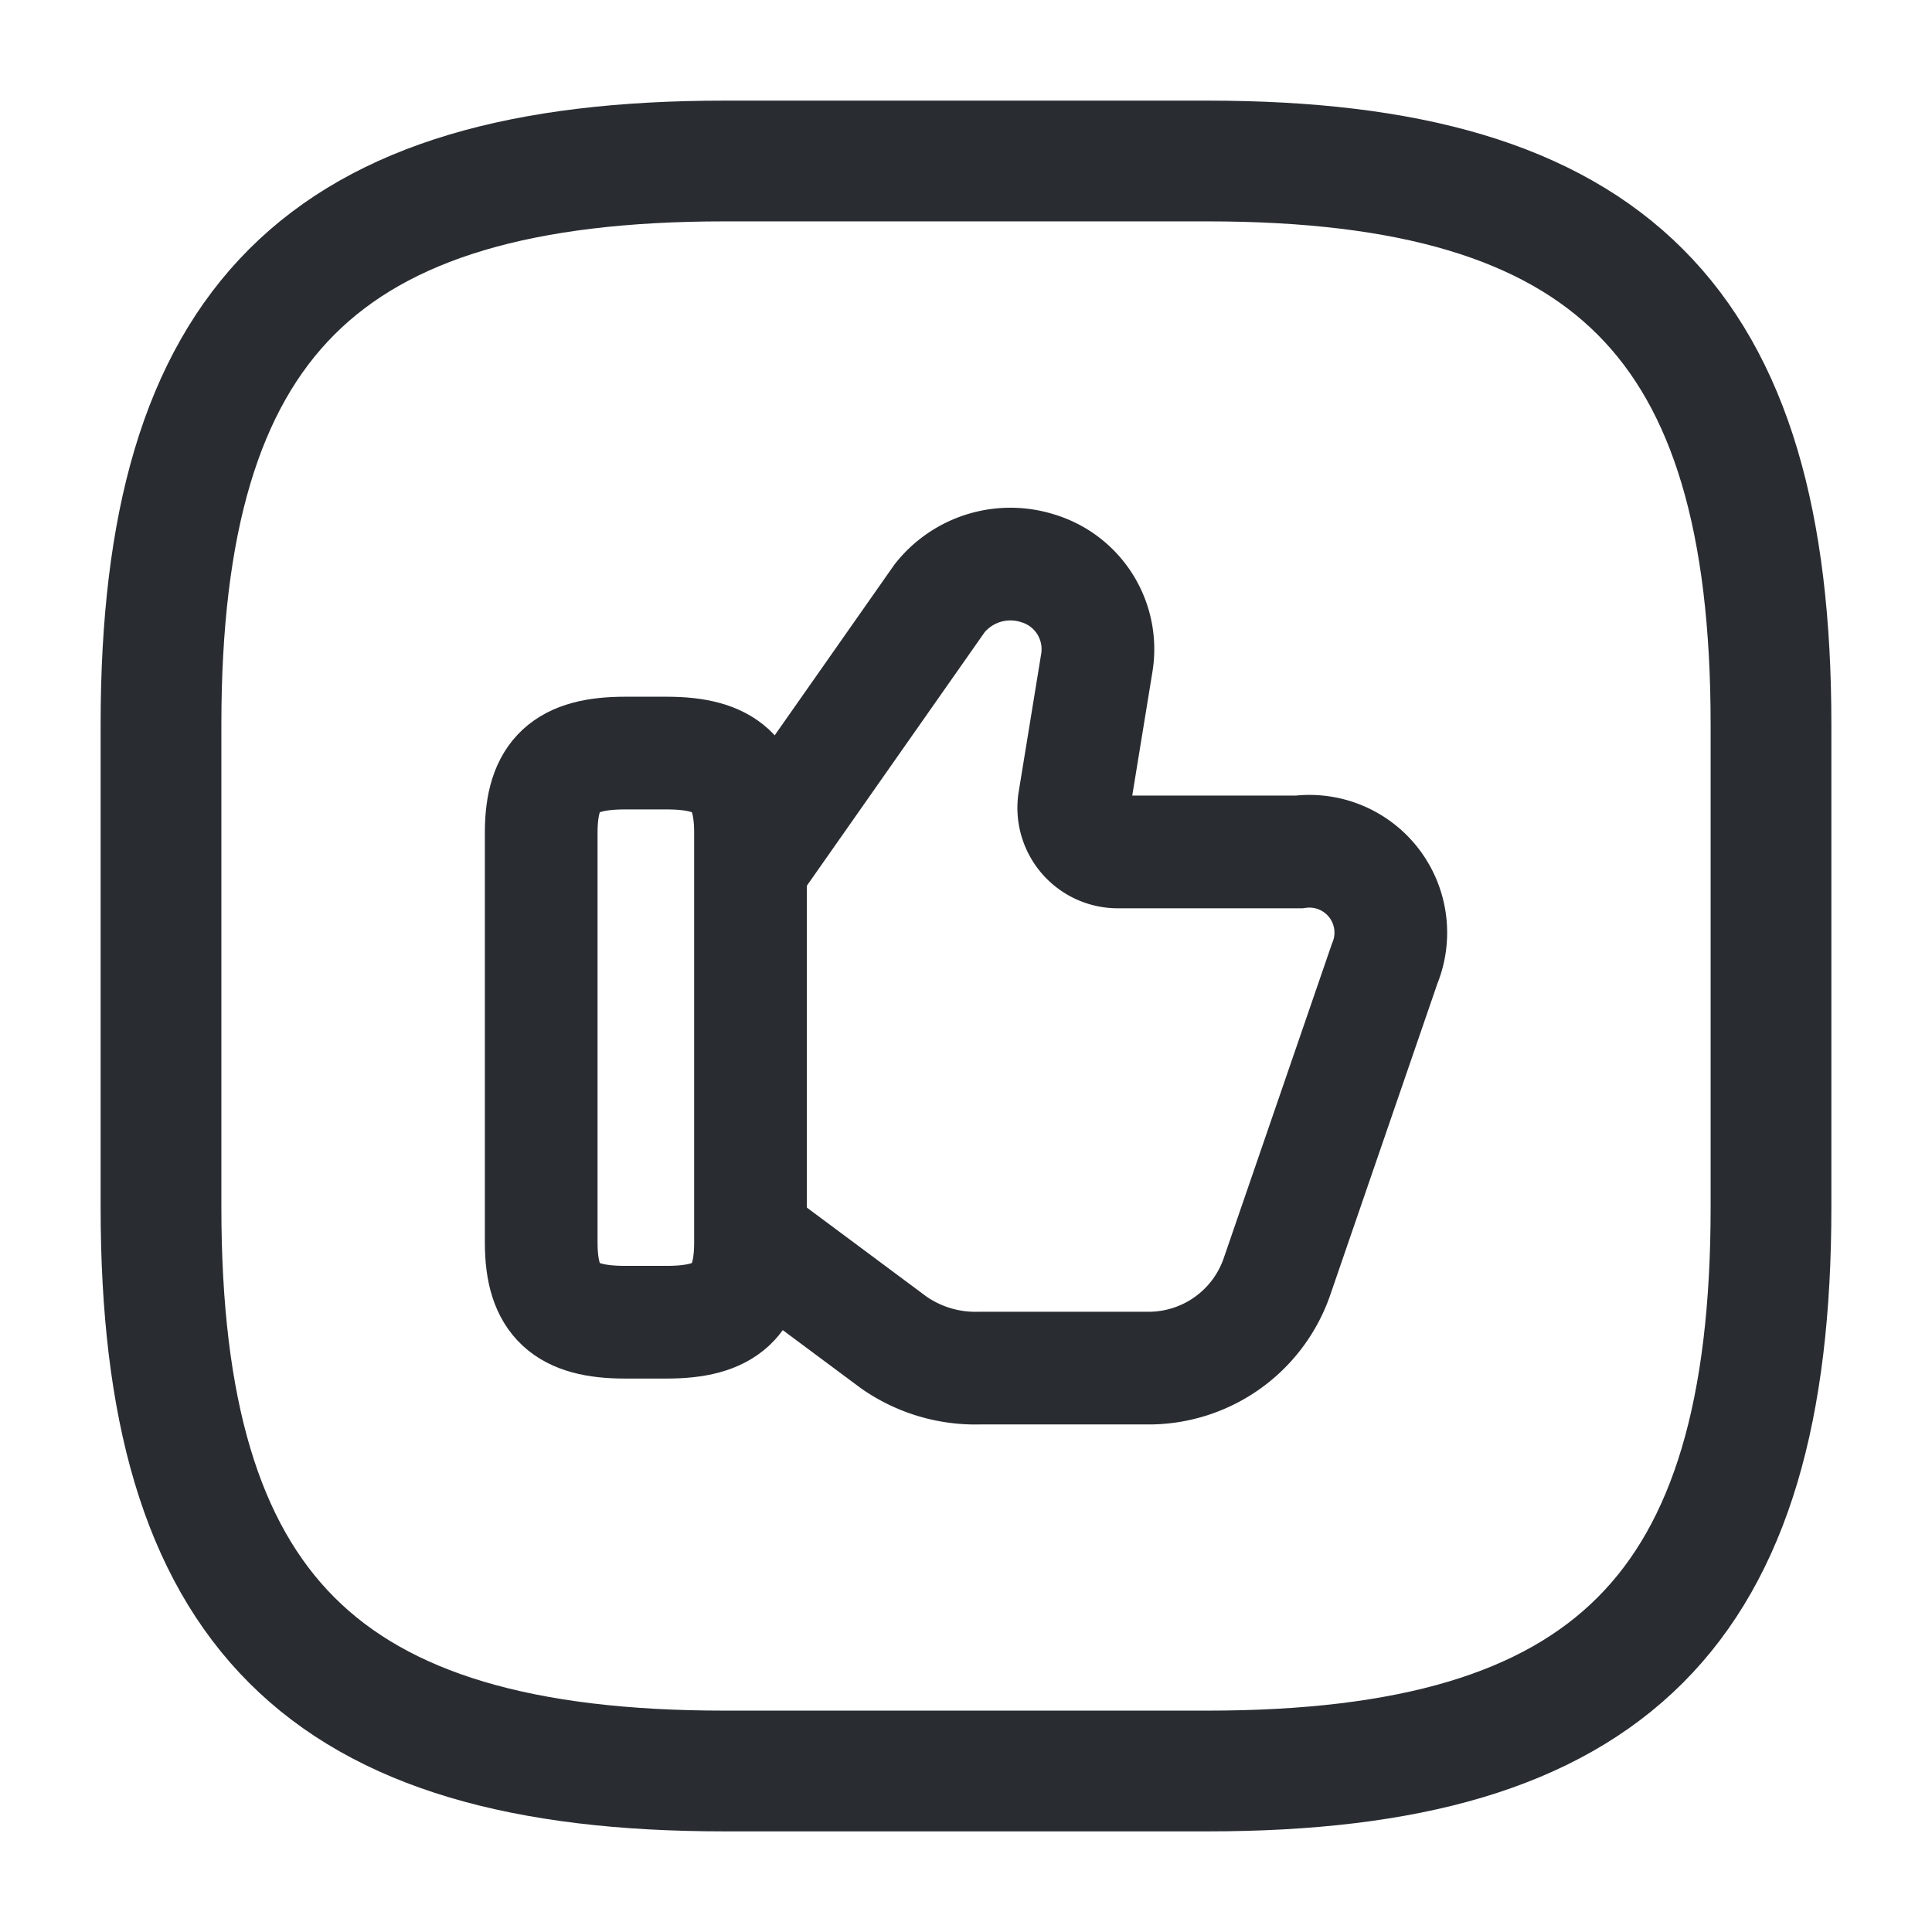 <svg xmlns="http://www.w3.org/2000/svg" width="24" height="24" viewBox="0 0 24 24">
  <g id="Group_1" data-name="Group 1" transform="translate(-820 -204)">
    <g id="trend-up_linear" data-name="trend-up/linear" transform="translate(820 204)">
      <g id="vuesax_linear_trend-up" data-name="vuesax/linear/trend-up">
        <g id="trend-up">
          <path id="Vector" d="M7,20h6c5,0,7-2,7-7V7c0-5-2-7-7-7H7C2,0,0,2,0,7v6C0,18,2,20,7,20Z" transform="translate(2 2)" fill="none" stroke="#292d32" stroke-linecap="round" stroke-linejoin="round" stroke-width="1.5"/>
          <path id="Vector-2" data-name="Vector" d="M0,0H24V24H0Z" fill="none" opacity="0"/>
        </g>
      </g>
    </g>
    <g id="Group" transform="translate(819.723 205.349)">
      <path id="Vector-3" data-name="Vector" d="M0,8.386,1.729,9.672a1.769,1.769,0,0,0,1.063.319H4.918A1.687,1.687,0,0,0,6.485,8.869l1.342-3.9a1.011,1.011,0,0,0-1.063-1.39H4.531a.548.548,0,0,1-.558-.638L4.252,1.23A1.048,1.048,0,0,0,3.522.057,1.123,1.123,0,0,0,2.3.427L.011,3.691" transform="translate(9.65 5.655)" fill="none" stroke="#292d32" stroke-width="1.4"/>
      <path id="Vector-4" data-name="Vector" d="M0,6.08V.99C0,.26.31,0,1.04,0h.52C2.29,0,2.6.26,2.6.99V6.08c0,.73-.31.99-1.04.99H1.04C.31,7.07,0,6.81,0,6.08Z" transform="translate(7 8.006)" fill="none" stroke="#292d32" stroke-linecap="round" stroke-linejoin="round" stroke-width="1.4"/>
    </g>
  </g>
</svg>
